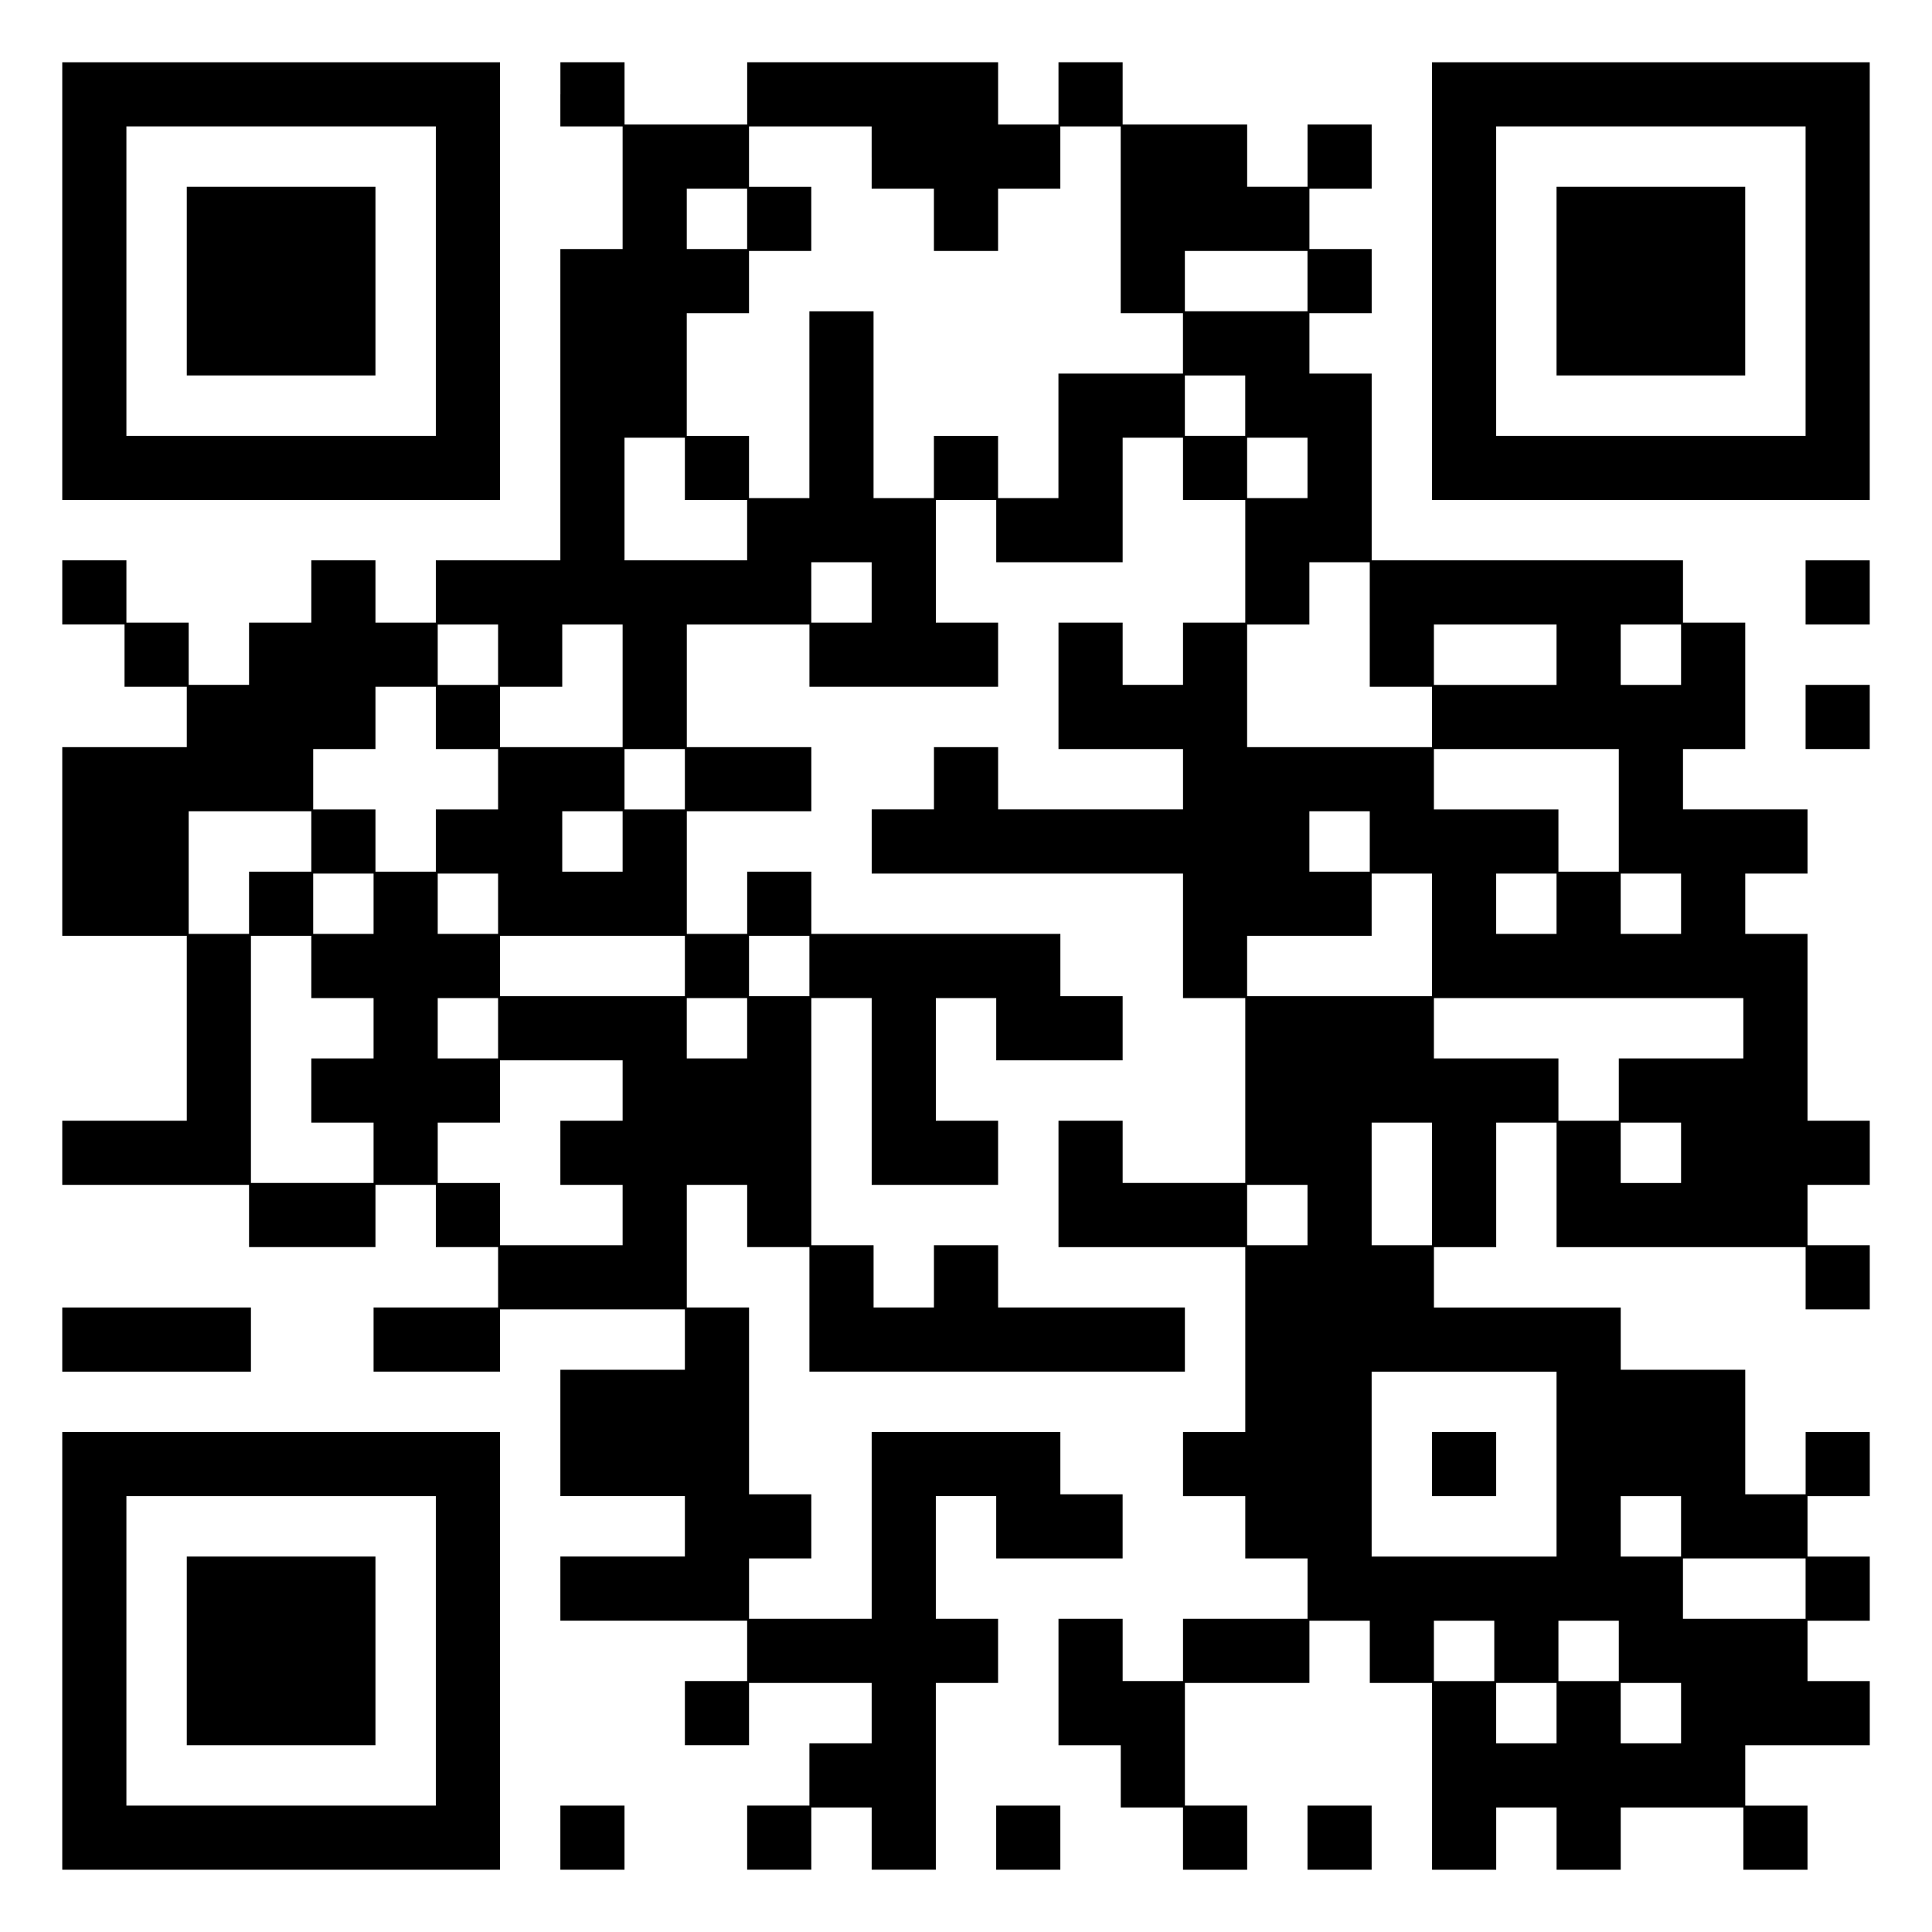 <?xml version="1.0" encoding="UTF-8" standalone="yes"?>
<svg version="1.0" xmlns="http://www.w3.org/2000/svg" width="1024" height="1024" viewBox="0 0 1024 1024" preserveAspectRatio="xMidYMid meet">
  <g transform="translate(0,1024) scale(0.1,-0.1)" fill="#000000" stroke="none">
    <path d="M330 8750 l0 -1160 1160 0 1160 0 0 1160 0 1160 -1160 0 -1160 0 0
-1160z m1980 0 l0 -820 -820 0 -820 0 0 820 0 820 820 0 820 0 0 -820z"/>
    <path d="M990 8750 l0 -500 500 0 500 0 0 500 0 500 -500 0 -500 0 0 -500z"/>
    <path d="M2970 9740 l0 -170 165 0 165 0 0 -325 0 -325 -165 0 -165 0 0 -825
0 -825 -330 0 -330 0 0 -165 0 -165 -160 0 -160 0 0 165 0 165 -170 0 -170 0
0 -165 0 -165 -165 0 -165 0 0 -165 0 -165 -160 0 -160 0 0 165 0 165 -165 0
-165 0 0 165 0 165 -170 0 -170 0 0 -170 0 -170 165 0 165 0 0 -165 0 -165
165 0 165 0 0 -160 0 -160 -330 0 -330 0 0 -500 0 -500 330 0 330 0 0 -490 0
-490 -330 0 -330 0 0 -170 0 -170 495 0 495 0 0 -165 0 -165 335 0 335 0 0
165 0 165 160 0 160 0 0 -165 0 -165 165 0 165 0 0 -160 0 -160 -330 0 -330 0
0 -170 0 -170 335 0 335 0 0 165 0 165 490 0 490 0 0 -160 0 -160 -330 0 -330
0 0 -335 0 -335 330 0 330 0 0 -160 0 -160 -330 0 -330 0 0 -170 0 -170 495 0
495 0 0 -160 0 -160 -165 0 -165 0 0 -170 0 -170 170 0 170 0 0 165 0 165 325
0 325 0 0 -160 0 -160 -165 0 -165 0 0 -165 0 -165 -165 0 -165 0 0 -170 0
-170 170 0 170 0 0 165 0 165 160 0 160 0 0 -165 0 -165 170 0 170 0 0 495 0
495 165 0 165 0 0 170 0 170 -165 0 -165 0 0 325 0 325 160 0 160 0 0 -165 0
-165 335 0 335 0 0 170 0 170 -165 0 -165 0 0 165 0 165 -500 0 -500 0 0 -495
0 -495 -325 0 -325 0 0 160 0 160 165 0 165 0 0 170 0 170 -165 0 -165 0 0
495 0 495 -165 0 -165 0 0 325 0 325 160 0 160 0 0 -165 0 -165 165 0 165 0 0
-330 0 -330 995 0 995 0 0 170 0 170 -495 0 -495 0 0 165 0 165 -170 0 -170 0
0 -165 0 -165 -160 0 -160 0 0 165 0 165 -165 0 -165 0 0 655 0 655 160 0 160
0 0 -495 0 -495 335 0 335 0 0 170 0 170 -165 0 -165 0 0 325 0 325 160 0 160
0 0 -165 0 -165 335 0 335 0 0 170 0 170 -165 0 -165 0 0 165 0 165 -660 0
-660 0 0 165 0 165 -170 0 -170 0 0 -165 0 -165 -160 0 -160 0 0 325 0 325
330 0 330 0 0 170 0 170 -330 0 -330 0 0 325 0 325 325 0 325 0 0 -165 0 -165
500 0 500 0 0 170 0 170 -165 0 -165 0 0 325 0 325 160 0 160 0 0 -165 0 -165
335 0 335 0 0 330 0 330 160 0 160 0 0 -165 0 -165 165 0 165 0 0 -325 0 -325
-165 0 -165 0 0 -165 0 -165 -160 0 -160 0 0 165 0 165 -170 0 -170 0 0 -335
0 -335 330 0 330 0 0 -160 0 -160 -490 0 -490 0 0 165 0 165 -170 0 -170 0 0
-165 0 -165 -165 0 -165 0 0 -170 0 -170 825 0 825 0 0 -330 0 -330 165 0 165
0 0 -490 0 -490 -325 0 -325 0 0 165 0 165 -170 0 -170 0 0 -335 0 -335 495 0
495 0 0 -490 0 -490 -165 0 -165 0 0 -170 0 -170 165 0 165 0 0 -165 0 -165
165 0 165 0 0 -160 0 -160 -330 0 -330 0 0 -165 0 -165 -160 0 -160 0 0 165 0
165 -170 0 -170 0 0 -335 0 -335 165 0 165 0 0 -165 0 -165 165 0 165 0 0
-165 0 -165 170 0 170 0 0 170 0 170 -165 0 -165 0 0 325 0 325 330 0 330 0 0
165 0 165 160 0 160 0 0 -165 0 -165 165 0 165 0 0 -495 0 -495 170 0 170 0 0
165 0 165 160 0 160 0 0 -165 0 -165 170 0 170 0 0 165 0 165 325 0 325 0 0
-165 0 -165 170 0 170 0 0 170 0 170 -165 0 -165 0 0 160 0 160 330 0 330 0 0
170 0 170 -165 0 -165 0 0 160 0 160 165 0 165 0 0 170 0 170 -165 0 -165 0 0
160 0 160 165 0 165 0 0 170 0 170 -170 0 -170 0 0 -165 0 -165 -160 0 -160 0
0 330 0 330 -330 0 -330 0 0 165 0 165 -495 0 -495 0 0 160 0 160 165 0 165 0
0 330 0 330 160 0 160 0 0 -330 0 -330 660 0 660 0 0 -165 0 -165 170 0 170 0
0 170 0 170 -165 0 -165 0 0 160 0 160 165 0 165 0 0 170 0 170 -165 0 -165 0
0 495 0 495 -165 0 -165 0 0 160 0 160 165 0 165 0 0 170 0 170 -330 0 -330 0
0 160 0 160 165 0 165 0 0 335 0 335 -165 0 -165 0 0 165 0 165 -825 0 -825 0
0 495 0 495 -165 0 -165 0 0 160 0 160 165 0 165 0 0 170 0 170 -165 0 -165 0
0 160 0 160 165 0 165 0 0 170 0 170 -170 0 -170 0 0 -165 0 -165 -160 0 -160
0 0 165 0 165 -330 0 -330 0 0 165 0 165 -170 0 -170 0 0 -165 0 -165 -160 0
-160 0 0 165 0 165 -665 0 -665 0 0 -165 0 -165 -325 0 -325 0 0 165 0 165
-170 0 -170 0 0 -170z m1650 -335 l0 -165 165 0 165 0 0 -165 0 -165 170 0
170 0 0 165 0 165 165 0 165 0 0 165 0 165 160 0 160 0 0 -495 0 -495 165 0
165 0 0 -160 0 -160 -330 0 -330 0 0 -330 0 -330 -160 0 -160 0 0 165 0 165
-170 0 -170 0 0 -165 0 -165 -160 0 -160 0 0 495 0 495 -170 0 -170 0 0 -495
0 -495 -160 0 -160 0 0 165 0 165 -165 0 -165 0 0 325 0 325 165 0 165 0 0
165 0 165 165 0 165 0 0 170 0 170 -165 0 -165 0 0 160 0 160 325 0 325 0 0
-165z m-660 -325 l0 -160 -160 0 -160 0 0 160 0 160 160 0 160 0 0 -160z
m2970 -330 l0 -160 -325 0 -325 0 0 160 0 160 325 0 325 0 0 -160z m-330 -660
l0 -160 -160 0 -160 0 0 160 0 160 160 0 160 0 0 -160z m-2970 -335 l0 -165
165 0 165 0 0 -160 0 -160 -325 0 -325 0 0 325 0 325 160 0 160 0 0 -165z
m3300 5 l0 -160 -160 0 -160 0 0 160 0 160 160 0 160 0 0 -160z m-2310 -660
l0 -160 -160 0 -160 0 0 160 0 160 160 0 160 0 0 -160z m2640 -170 l0 -330
165 0 165 0 0 -160 0 -160 -490 0 -490 0 0 325 0 325 165 0 165 0 0 165 0 165
160 0 160 0 0 -330z m-4620 -160 l0 -160 -160 0 -160 0 0 160 0 160 160 0 160
0 0 -160z m660 -165 l0 -325 -325 0 -325 0 0 160 0 160 165 0 165 0 0 165 0
165 160 0 160 0 0 -325z m4950 165 l0 -160 -325 0 -325 0 0 160 0 160 325 0
325 0 0 -160z m660 0 l0 -160 -160 0 -160 0 0 160 0 160 160 0 160 0 0 -160z
m-6600 -335 l0 -165 165 0 165 0 0 -160 0 -160 -165 0 -165 0 0 -165 0 -165
-160 0 -160 0 0 165 0 165 -165 0 -165 0 0 160 0 160 165 0 165 0 0 165 0 165
160 0 160 0 0 -165z m1320 -325 l0 -160 -160 0 -160 0 0 160 0 160 160 0 160
0 0 -160z m4950 -165 l0 -325 -160 0 -160 0 0 165 0 165 -330 0 -330 0 0 160
0 160 490 0 490 0 0 -325z m-6930 -165 l0 -160 -165 0 -165 0 0 -165 0 -165
-160 0 -160 0 0 325 0 325 325 0 325 0 0 -160z m1650 0 l0 -160 -160 0 -160 0
0 160 0 160 160 0 160 0 0 -160z m3960 0 l0 -160 -160 0 -160 0 0 160 0 160
160 0 160 0 0 -160z m-5280 -330 l0 -160 -160 0 -160 0 0 160 0 160 160 0 160
0 0 -160z m660 0 l0 -160 -160 0 -160 0 0 160 0 160 160 0 160 0 0 -160z
m4950 -165 l0 -325 -490 0 -490 0 0 160 0 160 330 0 330 0 0 165 0 165 160 0
160 0 0 -325z m660 165 l0 -160 -160 0 -160 0 0 160 0 160 160 0 160 0 0 -160z
m660 0 l0 -160 -160 0 -160 0 0 160 0 160 160 0 160 0 0 -160z m-7260 -335 l0
-165 165 0 165 0 0 -160 0 -160 -165 0 -165 0 0 -170 0 -170 165 0 165 0 0
-160 0 -160 -325 0 -325 0 0 655 0 655 160 0 160 0 0 -165z m1980 5 l0 -160
-490 0 -490 0 0 160 0 160 490 0 490 0 0 -160z m660 0 l0 -160 -160 0 -160 0
0 160 0 160 160 0 160 0 0 -160z m-1650 -330 l0 -160 -160 0 -160 0 0 160 0
160 160 0 160 0 0 -160z m1320 0 l0 -160 -160 0 -160 0 0 160 0 160 160 0 160
0 0 -160z m5280 0 l0 -160 -330 0 -330 0 0 -165 0 -165 -160 0 -160 0 0 165 0
165 -330 0 -330 0 0 160 0 160 820 0 820 0 0 -160z m-5940 -330 l0 -160 -165
0 -165 0 0 -170 0 -170 165 0 165 0 0 -160 0 -160 -325 0 -325 0 0 165 0 165
-165 0 -165 0 0 160 0 160 165 0 165 0 0 165 0 165 325 0 325 0 0 -160z m4290
-495 l0 -325 -160 0 -160 0 0 325 0 325 160 0 160 0 0 -325z m1320 165 l0
-160 -160 0 -160 0 0 160 0 160 160 0 160 0 0 -160z m-1980 -330 l0 -160 -160
0 -160 0 0 160 0 160 160 0 160 0 0 -160z m1320 -1320 l0 -490 -490 0 -490 0
0 490 0 490 490 0 490 0 0 -490z m660 -330 l0 -160 -160 0 -160 0 0 160 0 160
160 0 160 0 0 -160z m660 -330 l0 -160 -325 0 -325 0 0 160 0 160 325 0 325 0
0 -160z m-1650 -330 l0 -160 -160 0 -160 0 0 160 0 160 160 0 160 0 0 -160z
m660 0 l0 -160 -160 0 -160 0 0 160 0 160 160 0 160 0 0 -160z m-330 -330 l0
-160 -160 0 -160 0 0 160 0 160 160 0 160 0 0 -160z m660 0 l0 -160 -160 0
-160 0 0 160 0 160 160 0 160 0 0 -160z"/>
    <path d="M7590 2480 l0 -170 170 0 170 0 0 170 0 170 -170 0 -170 0 0 -170z"/>
    <path d="M7590 8750 l0 -1160 1160 0 1160 0 0 1160 0 1160 -1160 0 -1160 0 0
-1160z m1980 0 l0 -820 -820 0 -820 0 0 820 0 820 820 0 820 0 0 -820z"/>
    <path d="M8250 8750 l0 -500 500 0 500 0 0 500 0 500 -500 0 -500 0 0 -500z"/>
    <path d="M9570 7100 l0 -170 170 0 170 0 0 170 0 170 -170 0 -170 0 0 -170z"/>
    <path d="M9570 6440 l0 -170 170 0 170 0 0 170 0 170 -170 0 -170 0 0 -170z"/>
    <path d="M330 3140 l0 -170 500 0 500 0 0 170 0 170 -500 0 -500 0 0 -170z"/>
    <path d="M330 1490 l0 -1160 1160 0 1160 0 0 1160 0 1160 -1160 0 -1160 0 0
-1160z m1980 0 l0 -820 -820 0 -820 0 0 820 0 820 820 0 820 0 0 -820z"/>
    <path d="M990 1490 l0 -500 500 0 500 0 0 500 0 500 -500 0 -500 0 0 -500z"/>
    <path d="M2970 500 l0 -170 170 0 170 0 0 170 0 170 -170 0 -170 0 0 -170z"/>
    <path d="M5280 500 l0 -170 170 0 170 0 0 170 0 170 -170 0 -170 0 0 -170z"/>
    <path d="M6930 500 l0 -170 170 0 170 0 0 170 0 170 -170 0 -170 0 0 -170z"/>
  </g>
</svg>